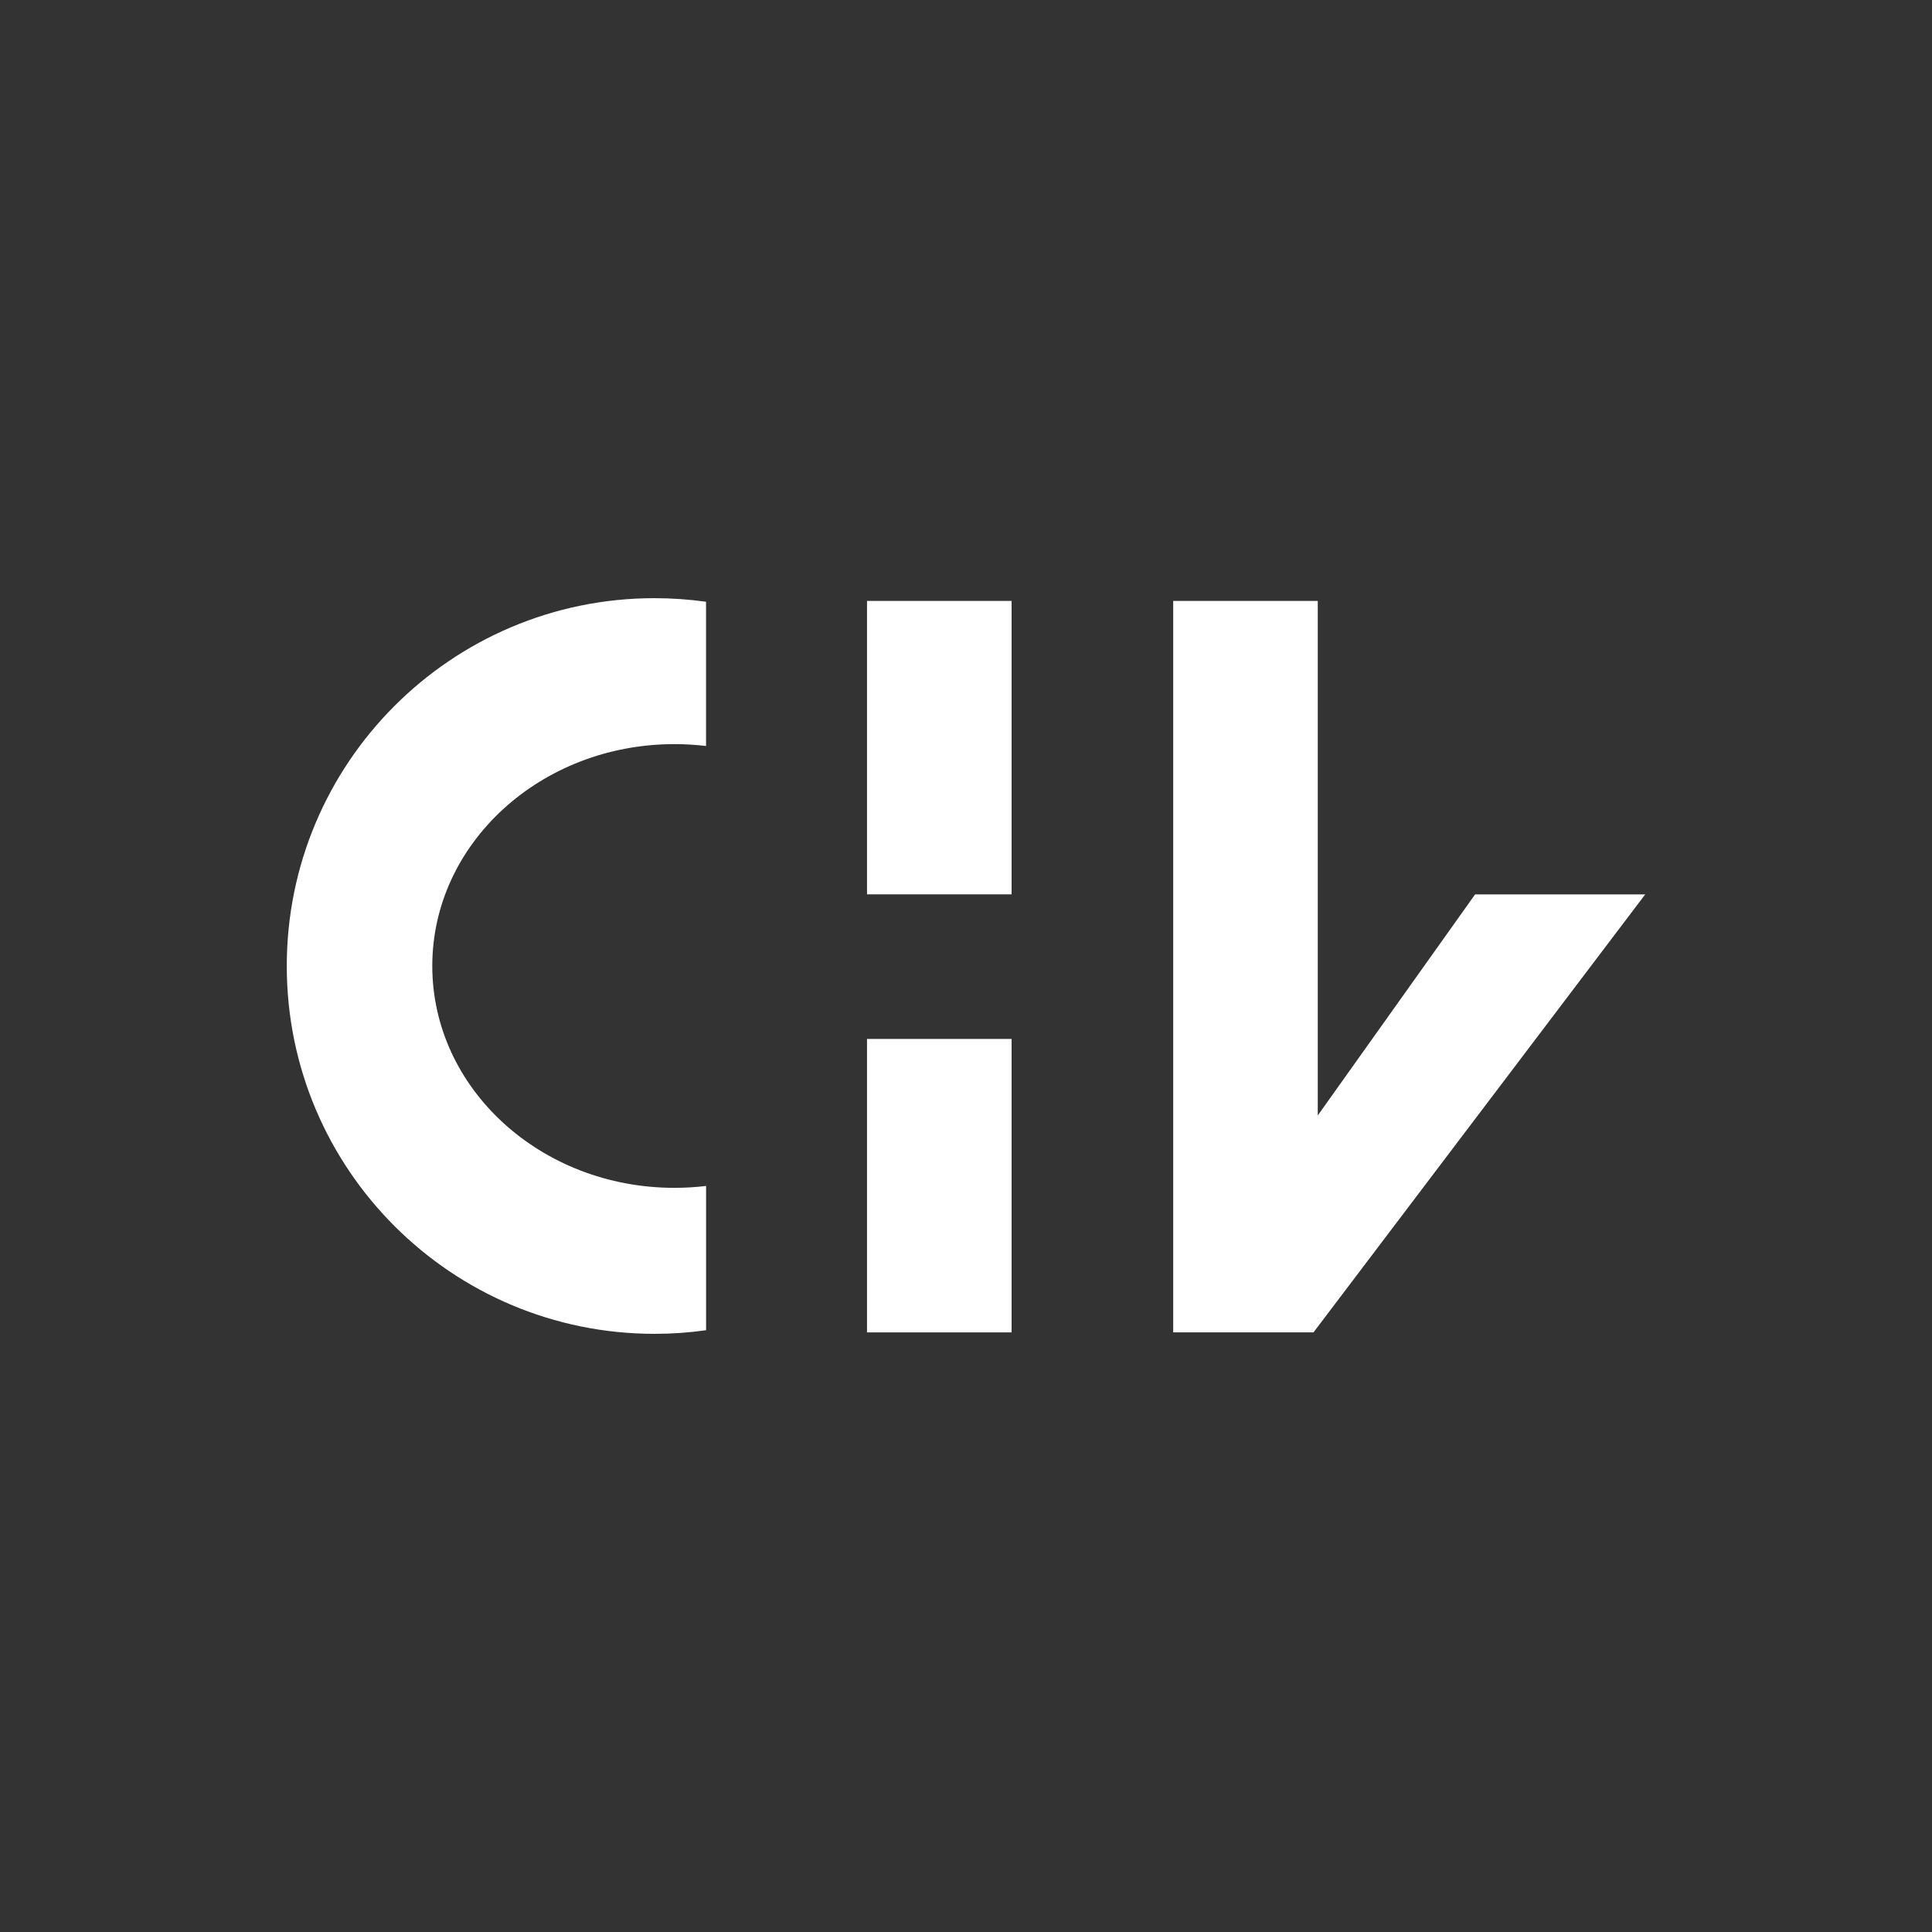 <?xml version="1.0" encoding="UTF-8"?>
<svg id="Capa_1" data-name="Capa 1" xmlns="http://www.w3.org/2000/svg" viewBox="0 0 512 512">
  <rect x="0" y="0" width="512" height="512" fill="#333333" stroke="none"/>
  <defs>
    <style>
      .cls-1 {
        fill: #fff;
        stroke-width: 0px;
      }
    </style>
  </defs>
  <polygon class="cls-1" points="436 237.02 390.92 237.02 349.22 295.61 349.22 159.25 310.91 159.25 310.91 353.09 348.09 353.09 436 237.02"/>
  <rect class="cls-1" x="229.77" y="159.25" width="38.31" height="77.76"/>
  <rect class="cls-1" x="229.77" y="275.33" width="38.31" height="77.77"/>
  <path class="cls-1" d="M187.12,352.52v-38.23c-2.78.33-5.58.5-8.38.5-35.45,0-64.18-26.33-64.18-58.8s28.74-58.79,64.18-58.79c2.8,0,5.59.17,8.37.5v-38.23c-4.54-.63-9.12-.95-13.71-.95-53.83.04-97.44,43.72-97.4,97.56.04,53.83,43.72,97.44,97.56,97.4,4.54,0,9.07-.32,13.56-.96"/>
</svg>